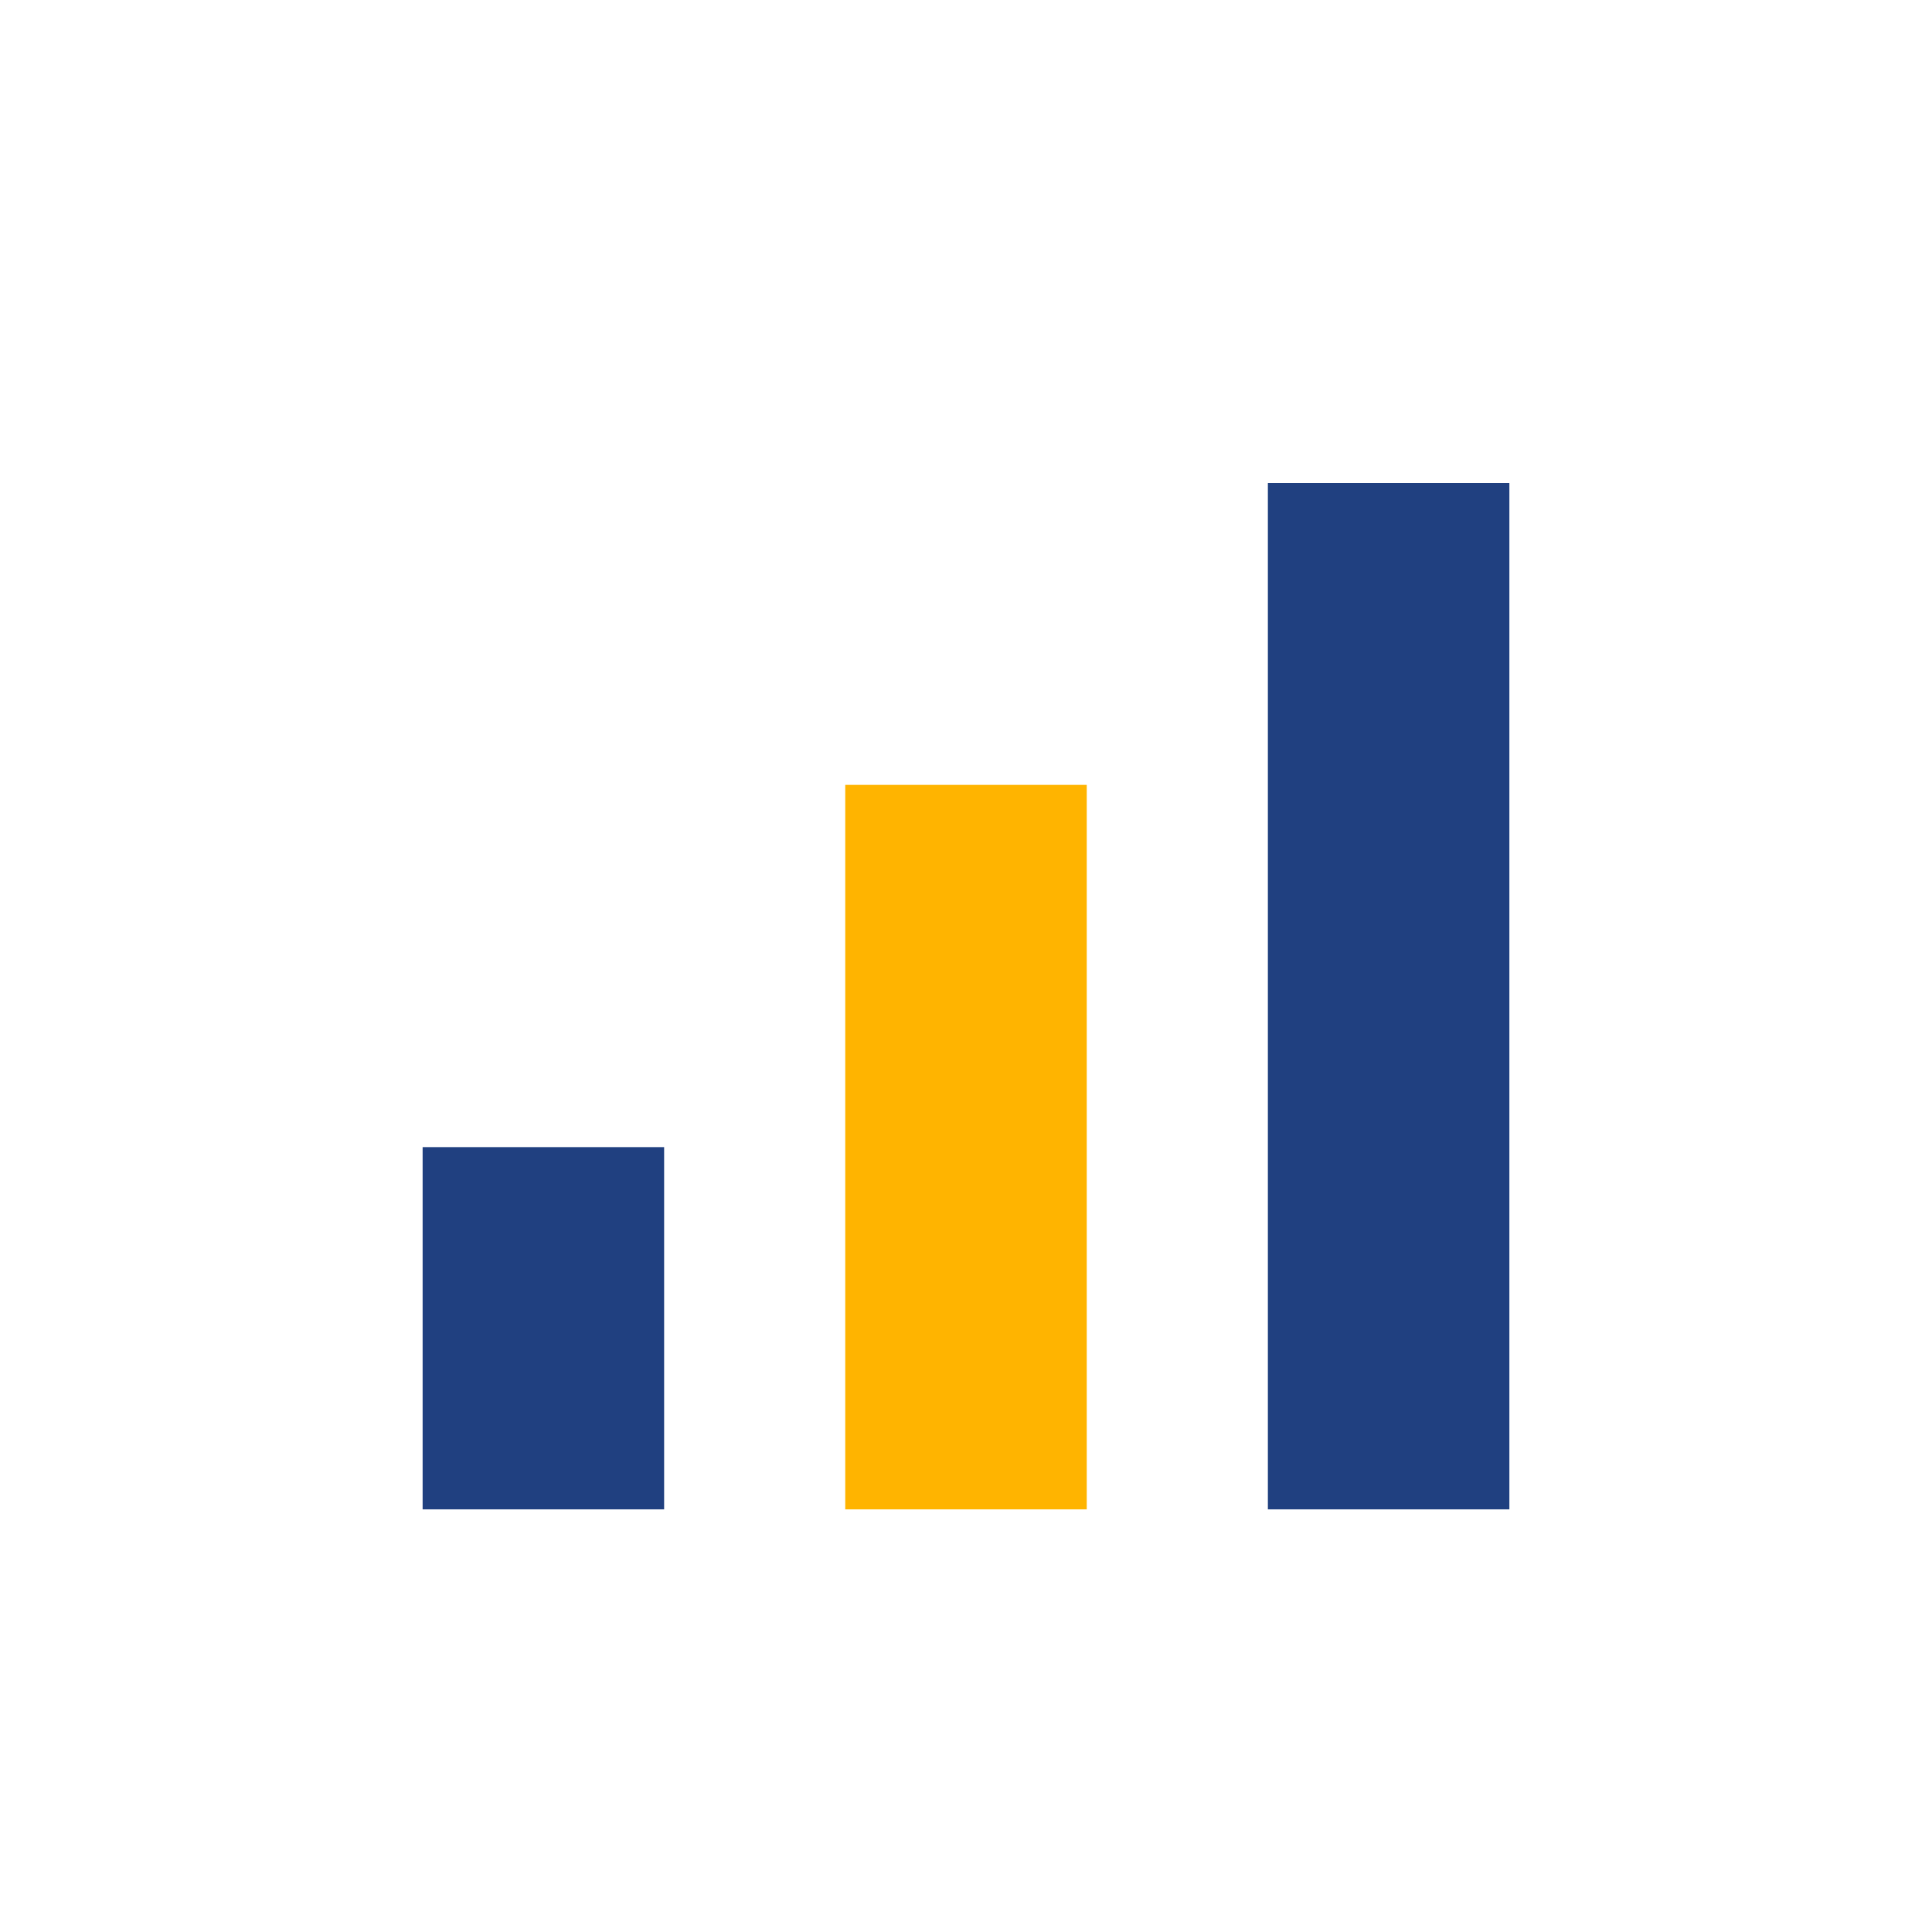 <?xml version="1.0" encoding="UTF-8"?>
<svg xmlns="http://www.w3.org/2000/svg" width="32" height="32" viewBox="0 0 32 32"><rect x="7" y="19" width="4" height="6" fill="#204080"/><rect x="14" y="13" width="4" height="12" fill="#FFB400"/><rect x="21" y="8" width="4" height="17" fill="#204080"/></svg>